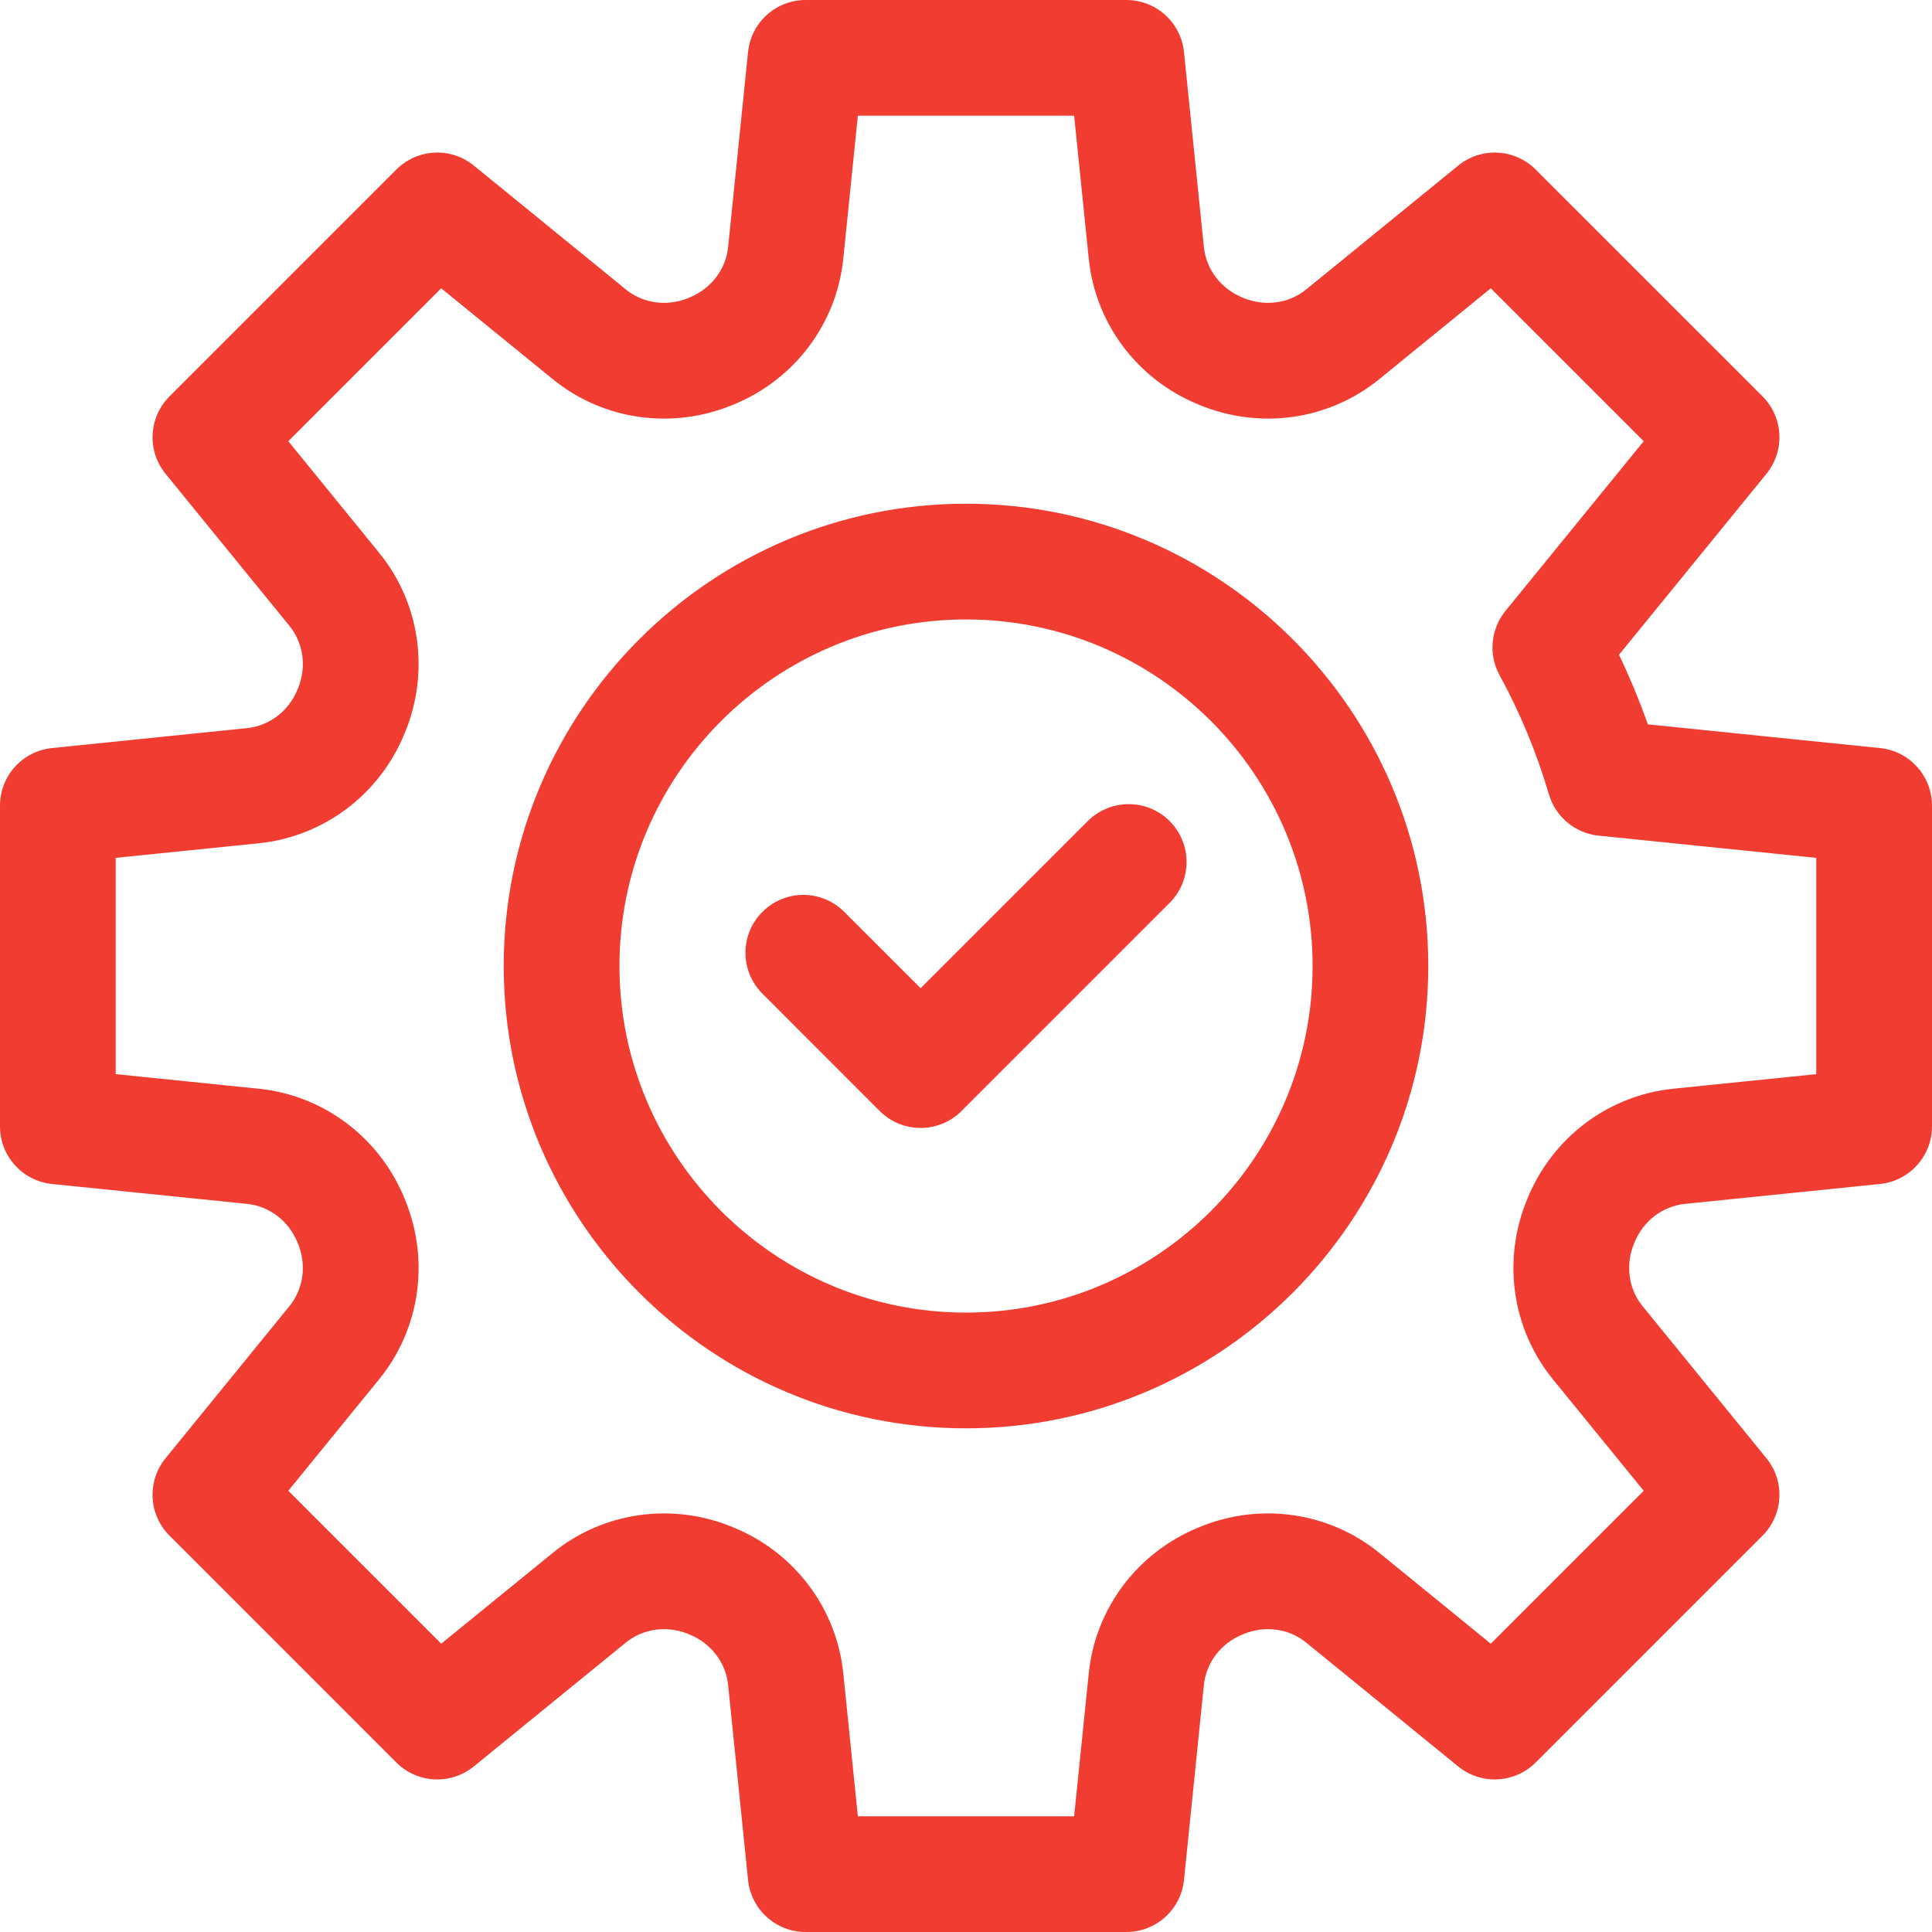 <?xml version="1.0" encoding="UTF-8"?>
<svg width="40px" height="40px" viewBox="0 0 40 40" version="1.1" xmlns="http://www.w3.org/2000/svg" xmlns:xlink="http://www.w3.org/1999/xlink">
    <!-- Generator: Sketch 63.1 (92452) - https://sketch.com -->
    <title>ic-menu-project-execution</title>
    <desc>Created with Sketch.</desc>
    <g id="Page-1" stroke="none" stroke-width="1" fill="none" fill-rule="evenodd">
        <g id="Methodology-6" transform="translate(-994, -2662)" fill="#F13C31" fill-rule="nonzero">
            <g id="menu/project-execution" transform="translate(990, 2658)">
                <path d="M27.321,4 C27.935,4 28.45,4.465 28.513,5.076 L28.513,5.076 L28.925,9.115 C28.972,9.575 29.275,9.974 29.716,10.156 L29.716,10.156 L29.744,10.168 C30.187,10.352 30.685,10.285 31.044,9.992 L31.044,9.992 L34.191,7.428 C34.667,7.04 35.36,7.075 35.794,7.51 L35.794,7.51 L40.491,12.206 C40.925,12.641 40.96,13.333 40.572,13.81 L40.572,13.81 L37.52,17.556 C37.744,18.025 37.943,18.507 38.117,18.997 L38.117,18.997 L42.924,19.488 C43.535,19.55 44,20.065 44,20.68 L44,20.68 L44,27.321 C44,27.935 43.535,28.45 42.924,28.513 L42.924,28.513 L38.886,28.925 C38.425,28.972 38.026,29.275 37.844,29.716 L37.844,29.716 L37.832,29.744 C37.648,30.187 37.716,30.685 38.008,31.043 L38.008,31.043 L40.572,34.191 C40.96,34.667 40.925,35.36 40.491,35.794 L40.491,35.794 L35.794,40.491 C35.36,40.925 34.667,40.96 34.19,40.572 L34.19,40.572 L31.043,38.008 C30.685,37.716 30.187,37.648 29.745,37.832 L29.745,37.832 L29.716,37.844 C29.275,38.026 28.972,38.425 28.925,38.886 L28.925,38.886 L28.513,42.924 C28.45,43.535 27.935,44 27.321,44 L27.321,44 L20.679,44 C20.065,44 19.55,43.535 19.488,42.924 L19.488,42.924 L19.075,38.886 C19.028,38.425 18.725,38.026 18.284,37.844 L18.284,37.844 L18.255,37.832 C17.813,37.648 17.316,37.716 16.957,38.008 L16.957,38.008 L13.81,40.572 C13.333,40.96 12.641,40.925 12.206,40.491 L12.206,40.491 L7.51,35.794 C7.075,35.36 7.04,34.667 7.428,34.191 L7.428,34.191 L9.992,31.043 C10.284,30.685 10.352,30.187 10.168,29.745 L10.168,29.745 L10.156,29.717 C9.974,29.275 9.575,28.972 9.115,28.925 L9.115,28.925 L5.076,28.513 C4.465,28.45 4,27.935 4,27.321 L4,27.321 L4,20.68 C4,20.065 4.465,19.55 5.076,19.488 L5.076,19.488 L9.114,19.075 C9.575,19.028 9.974,18.725 10.156,18.284 L10.156,18.284 L10.169,18.253 C10.352,17.813 10.284,17.316 9.992,16.957 L9.992,16.957 L7.428,13.81 C7.04,13.333 7.075,12.641 7.51,12.206 L7.51,12.206 L12.206,7.51 C12.641,7.075 13.333,7.04 13.81,7.428 L13.81,7.428 L16.957,9.992 C17.316,10.284 17.813,10.352 18.255,10.168 L18.255,10.168 L18.282,10.157 C18.725,9.974 19.028,9.575 19.075,9.115 L19.075,9.115 L19.488,5.076 C19.55,4.465 20.065,4 20.68,4 L20.68,4 Z M26.239,6.396 L21.761,6.396 L21.459,9.358 C21.322,10.697 20.456,11.852 19.199,12.371 L19.199,12.371 L19.174,12.381 C17.917,12.903 16.487,12.7 15.444,11.85 L15.444,11.85 L13.135,9.969 L9.969,13.135 L11.849,15.444 C12.7,16.487 12.903,17.917 12.381,19.174 L12.381,19.174 L12.37,19.2 C11.852,20.456 10.697,21.322 9.358,21.459 L9.358,21.459 L6.396,21.761 L6.396,26.239 L9.358,26.541 C10.697,26.678 11.852,27.544 12.371,28.802 L12.371,28.802 L12.381,28.828 C12.903,30.084 12.7,31.513 11.849,32.557 L11.849,32.557 L9.969,34.865 L13.135,38.031 L15.444,36.151 C16.487,35.301 17.917,35.097 19.174,35.619 L19.174,35.619 L19.201,35.631 C20.456,36.149 21.322,37.303 21.459,38.642 L21.459,38.642 L21.761,41.604 L26.239,41.604 L26.542,38.642 C26.678,37.303 27.544,36.149 28.802,35.63 L28.802,35.63 L28.828,35.619 C30.084,35.097 31.513,35.301 32.557,36.151 L32.557,36.151 L34.865,38.031 L38.031,34.865 L36.151,32.557 C35.301,31.513 35.097,30.084 35.62,28.826 L35.62,28.826 L35.63,28.801 C36.149,27.544 37.303,26.678 38.642,26.541 L38.642,26.541 L41.604,26.239 L41.604,21.761 L37.097,21.301 C36.613,21.251 36.206,20.914 36.069,20.447 C35.818,19.591 35.474,18.761 35.047,17.979 C34.813,17.552 34.862,17.026 35.169,16.648 L35.169,16.648 L38.031,13.135 L34.865,9.969 L32.557,11.849 C31.513,12.7 30.084,12.903 28.826,12.381 L28.826,12.381 L28.801,12.37 C27.544,11.852 26.678,10.697 26.542,9.358 L26.542,9.358 L26.239,6.396 Z M24,14.429 C29.278,14.429 33.571,18.723 33.571,24 C33.571,29.278 29.278,33.572 24,33.572 C18.723,33.572 14.429,29.278 14.429,24 C14.429,18.723 18.723,14.429 24,14.429 Z M24,16.825 C20.044,16.825 16.825,20.044 16.825,24 C16.825,27.957 20.044,31.176 24,31.176 C27.957,31.176 31.176,27.957 31.176,24 C31.176,20.044 27.957,16.825 24,16.825 Z M26.522,20.999 C26.99,20.532 27.748,20.532 28.216,20.999 C28.683,21.467 28.683,22.226 28.216,22.693 L28.216,22.693 L23.907,27.002 C23.674,27.235 23.367,27.353 23.061,27.353 C22.754,27.353 22.447,27.236 22.213,27.002 L22.213,27.002 L19.785,24.573 C19.317,24.105 19.317,23.346 19.785,22.879 C20.253,22.411 21.011,22.411 21.479,22.879 L21.479,22.879 L23.061,24.46 Z" id="Combined-Shape"></path>
            </g>
        </g>
    </g>
</svg>